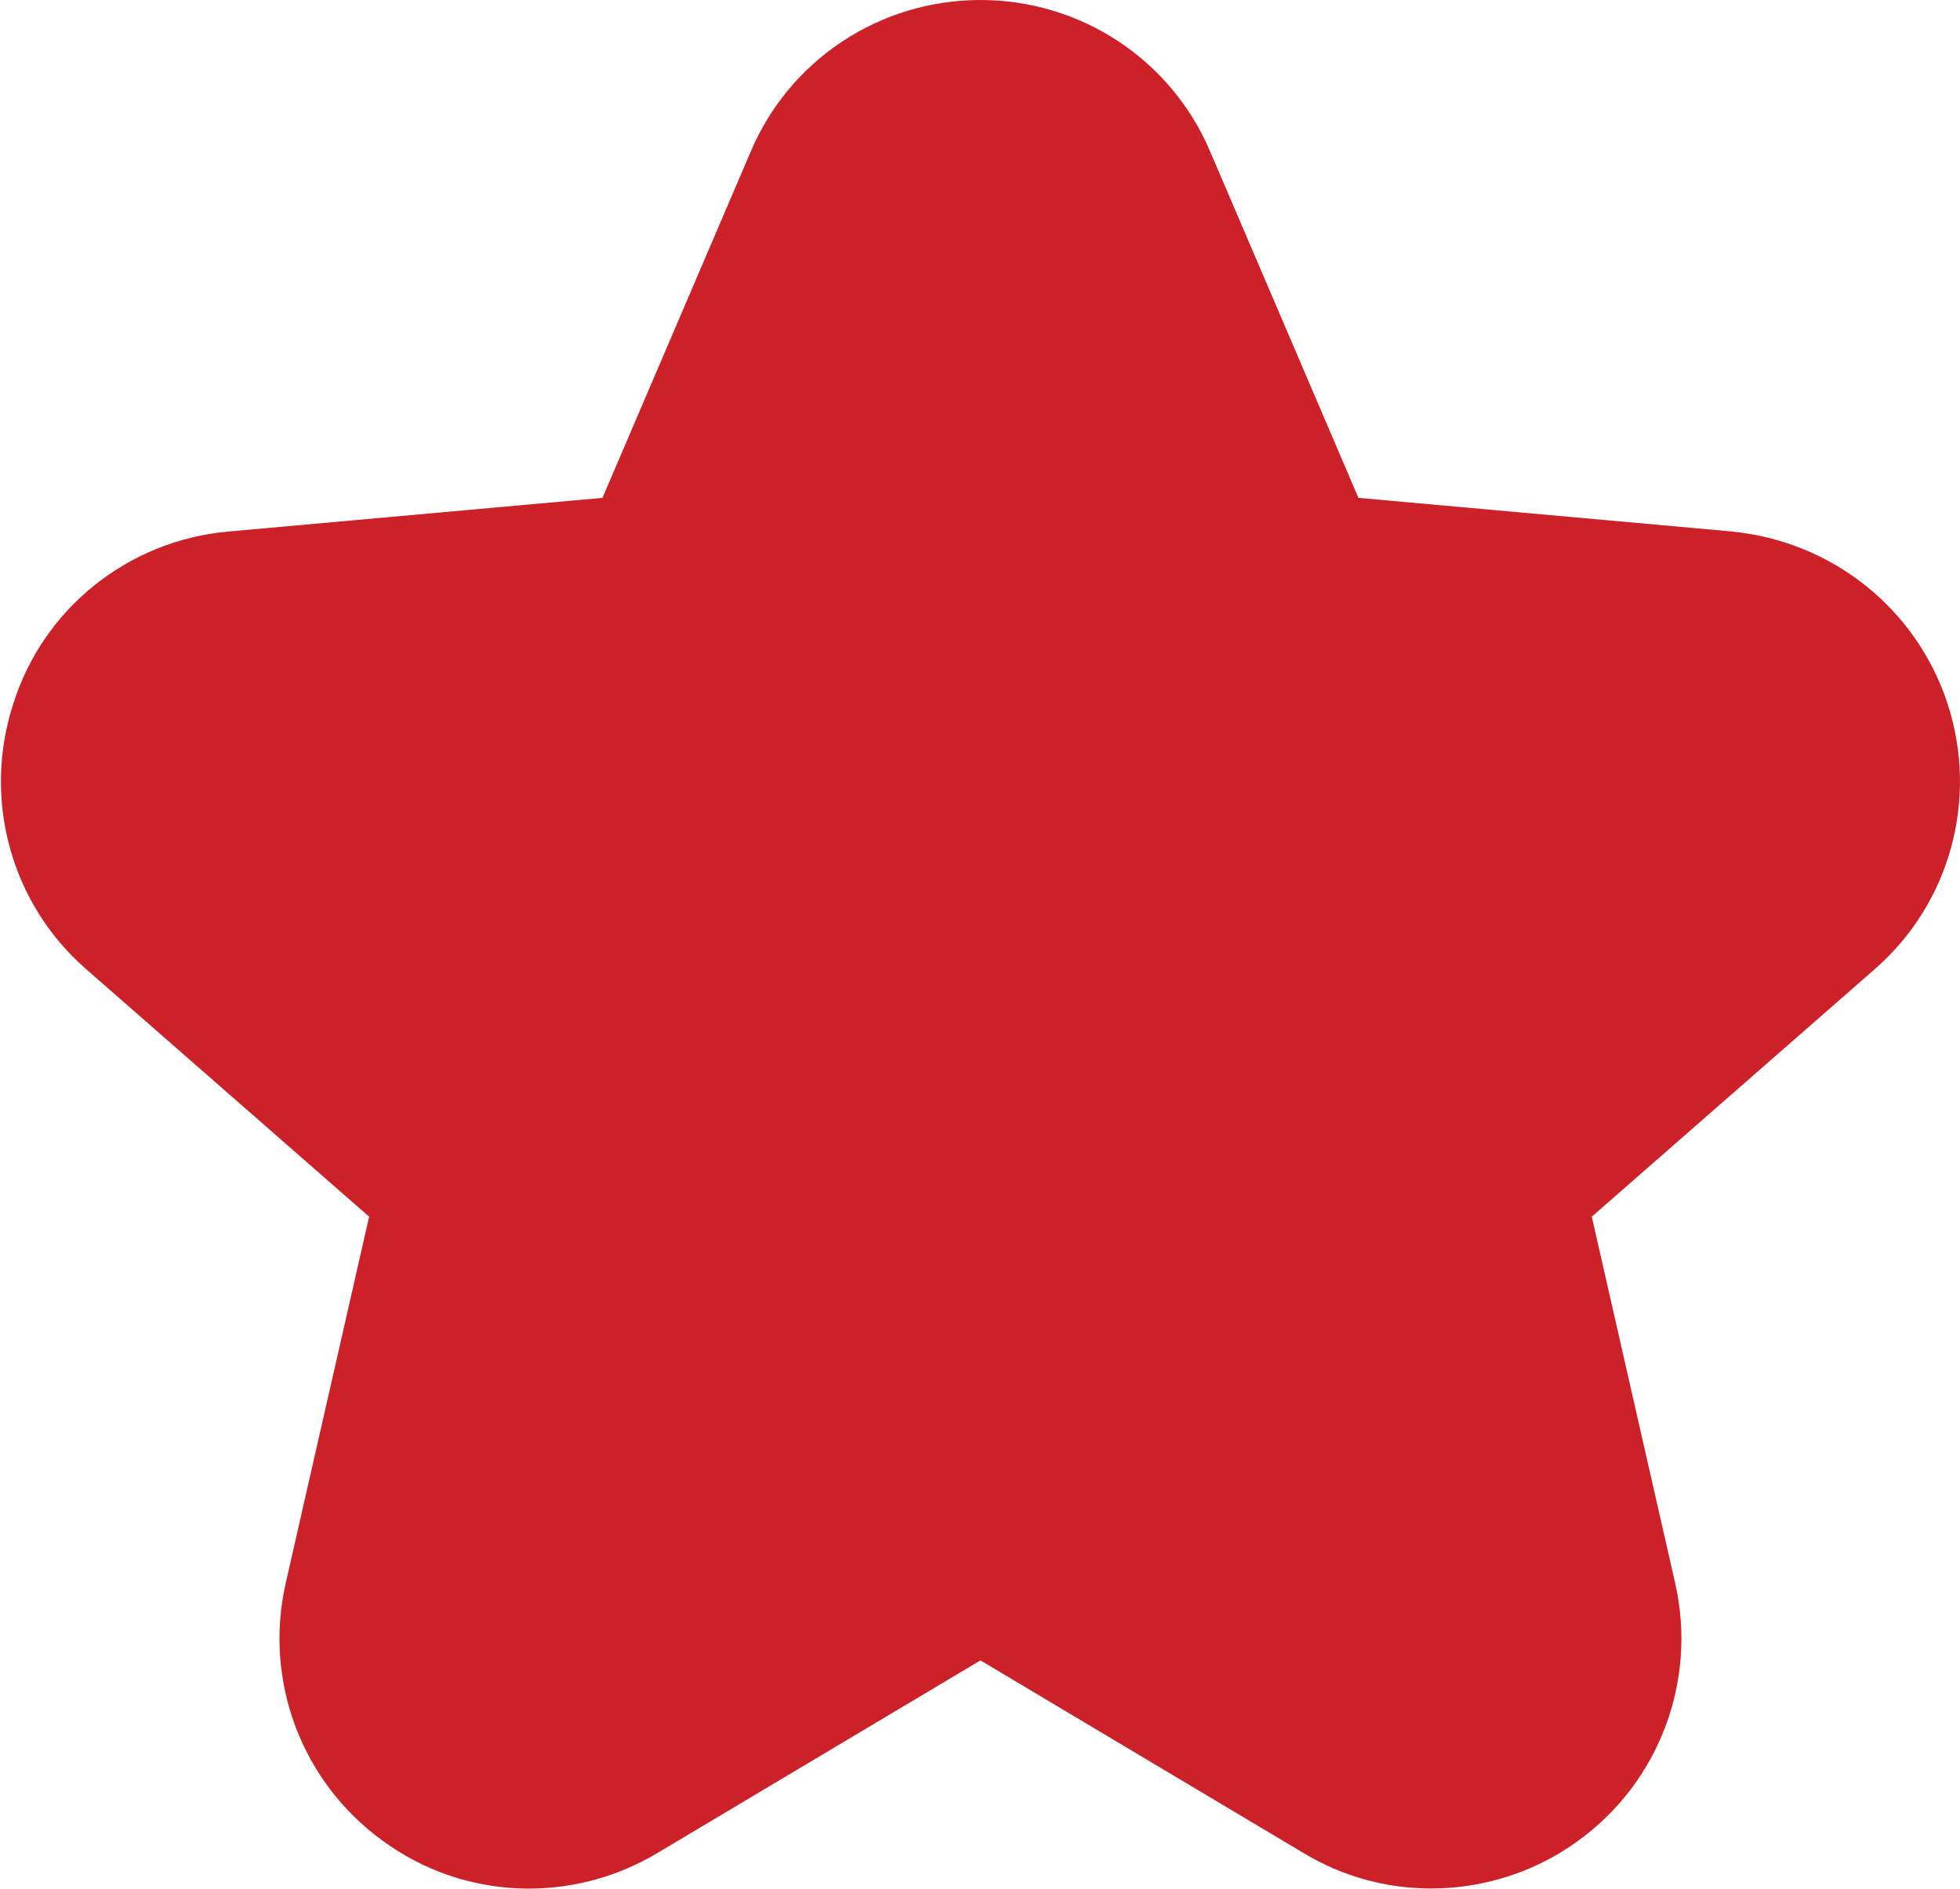 <svg xmlns="http://www.w3.org/2000/svg" id="Layer_2" data-name="Layer 2" viewBox="0 0 22.09 21.29"><defs><style>      .cls-1 {        fill: #cc2128;      }    </style></defs><g id="Layer_1-2" data-name="Layer 1"><path class="cls-1" d="M19.53,5.99l-4.22-.38-1.67-3.9h0c-.44-1.04-1.46-1.71-2.59-1.71h0c-1.13,0-2.15.67-2.59,1.71l-1.67,3.9-4.22.38c-1.12.1-2.08.86-2.42,1.94-.35,1.07-.03,2.25.82,2.99l3.19,2.79-.94,4.13c-.25,1.1.18,2.24,1.09,2.9.91.67,2.13.72,3.1.14l3.64-2.17,3.64,2.17c.45.27.94.4,1.44.4.58,0,1.17-.18,1.66-.54.91-.66,1.34-1.8,1.09-2.9l-.94-4.13,3.19-2.79c.85-.74,1.17-1.92.82-2.99-.35-1.07-1.3-1.83-2.43-1.94Z"></path></g></svg>